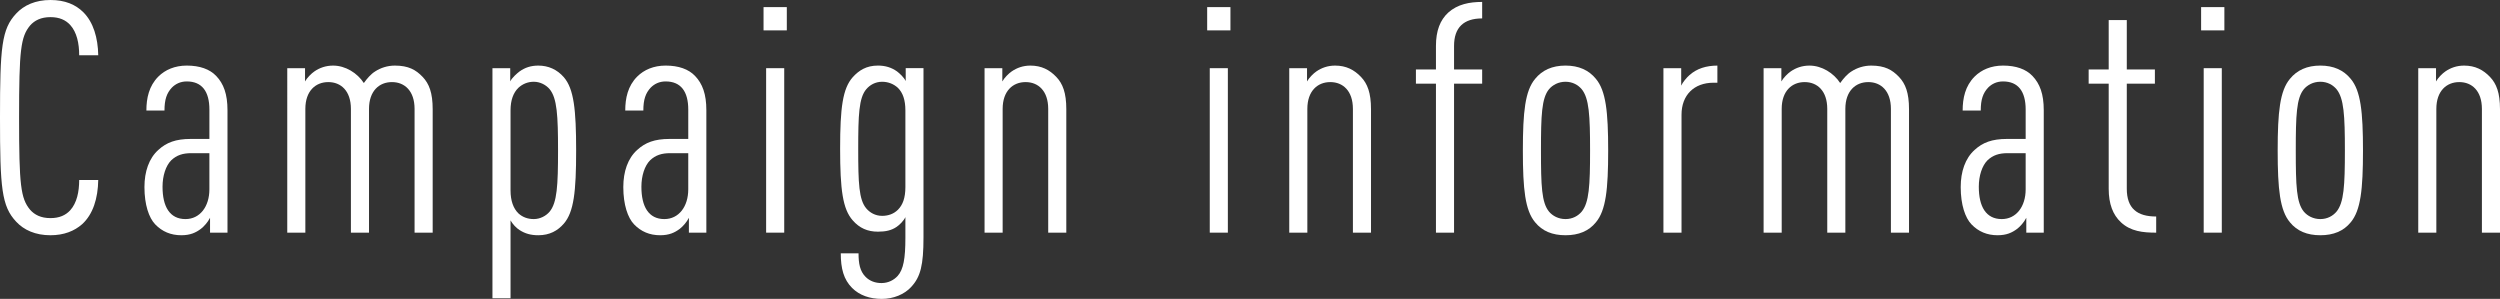 <?xml version="1.0" encoding="UTF-8"?><svg id="_レイヤー_1" xmlns="http://www.w3.org/2000/svg" viewBox="0 0 317.098 37.912"><rect x="0" y="0" width="317.098" height="37.912" fill="#333333" stroke="none"/><defs><style>.cls-1{fill:#fff;}</style></defs><path class="cls-1" d="M10.41,28.444c-.983.86-2.295,1.394-4.017,1.394-1.885,0-3.36-.656-4.344-1.722C.205,26.149,0,23.854,0,14.919S.205,3.689,2.05,1.722c.983-1.065,2.459-1.722,4.344-1.722,1.845,0,3.197.574,4.181,1.558,1.271,1.271,1.845,3.238,1.886,5.451h-2.418c0-1.476-.287-2.91-1.147-3.853-.574-.614-1.353-.983-2.501-.983-1.188,0-2.008.41-2.582,1.065-1.188,1.435-1.394,3.115-1.394,11.681,0,8.566.205,10.246,1.394,11.681.574.656,1.394,1.065,2.582,1.065,1.148,0,1.927-.368,2.501-.983.86-.942,1.147-2.377,1.147-3.853h2.418c-.041,2.336-.656,4.345-2.05,5.615Z"/><path class="cls-1" d="M26.641,29.51v-1.886c-.287.574-.779,1.107-1.148,1.394-.655.492-1.353.82-2.5.82-1.312,0-2.418-.451-3.319-1.394-.779-.82-1.353-2.459-1.353-4.714,0-1.967.573-3.647,1.762-4.713,1.025-.942,2.214-1.394,4.099-1.394h2.378v-3.729c0-2.295-.943-3.565-2.869-3.565-.82,0-1.435.327-1.886.778-.655.697-.942,1.517-.942,2.91h-2.295c0-1.558.327-3.115,1.516-4.304.861-.86,2.091-1.394,3.607-1.394,1.639,0,2.91.451,3.729,1.312.942.983,1.435,2.295,1.435,4.345v15.533h-2.213ZM26.559,19.428h-2.296c-1.065,0-1.844.246-2.541.901-.696.696-1.106,1.968-1.106,3.36,0,2.501.901,4.099,2.91,4.099,1.844,0,3.033-1.598,3.033-3.771v-4.59Z"/><path class="cls-1" d="M52.584,29.51v-15.697c0-2.295-1.271-3.401-2.869-3.401s-2.91,1.106-2.91,3.401v15.697h-2.295v-15.697c0-2.295-1.271-3.401-2.869-3.401s-2.91,1.106-2.91,3.401v15.697h-2.295V8.648h2.254v1.681c.246-.451.82-1.025,1.188-1.271.656-.451,1.435-.738,2.378-.738,1.557,0,3.073.942,3.894,2.213.368-.532.901-1.147,1.435-1.475.696-.451,1.557-.738,2.5-.738,1.721,0,2.664.533,3.524,1.435.819.86,1.271,2.009,1.271,4.099v15.656h-2.295Z"/><path class="cls-1" d="M71.519,28.362c-.778.901-1.803,1.476-3.237,1.476-.943,0-1.681-.205-2.378-.656-.409-.246-.901-.778-1.147-1.229v9.878h-2.295V8.648h2.254v1.681c.205-.451.861-1.025,1.188-1.271.697-.492,1.435-.738,2.378-.738,1.271,0,2.377.492,3.237,1.476,1.271,1.476,1.558,4.099,1.558,9.304s-.287,7.787-1.558,9.263ZM69.716,11.312c-.451-.533-1.189-.942-2.009-.942-.778,0-1.435.286-1.967.778-.615.615-.984,1.517-.984,2.869v10.123c0,1.353.369,2.295.984,2.91.532.492,1.188.737,1.967.737.819,0,1.558-.409,2.009-.942.942-1.147,1.065-3.278,1.065-7.746s-.123-6.64-1.065-7.787Z"/><path class="cls-1" d="M87.379,29.51v-1.886c-.286.574-.778,1.107-1.147,1.394-.655.492-1.353.82-2.5.82-1.312,0-2.418-.451-3.319-1.394-.779-.82-1.353-2.459-1.353-4.714,0-1.967.573-3.647,1.763-4.713,1.024-.942,2.213-1.394,4.098-1.394h2.378v-3.729c0-2.295-.943-3.565-2.869-3.565-.82,0-1.435.327-1.886.778-.655.697-.942,1.517-.942,2.91h-2.295c0-1.558.327-3.115,1.517-4.304.86-.86,2.09-1.394,3.606-1.394,1.64,0,2.91.451,3.729,1.312.942.983,1.435,2.295,1.435,4.345v15.533h-2.214ZM87.298,19.428h-2.296c-1.065,0-1.844.246-2.541.901-.696.696-1.106,1.968-1.106,3.36,0,2.501.901,4.099,2.91,4.099,1.844,0,3.033-1.598,3.033-3.771v-4.59Z"/><path class="cls-1" d="M96.847,3.854V.902h2.951v2.951h-2.951ZM97.175,29.51V8.648h2.295v20.861h-2.295Z"/><path class="cls-1" d="M115.577,36.396c-.861.942-2.255,1.517-3.729,1.517-1.517,0-2.828-.451-3.771-1.394-1.065-1.066-1.434-2.459-1.434-4.386h2.254c0,1.271.164,2.254.901,2.992.533.532,1.229.778,2.009.778.901,0,1.598-.41,2.049-.901.737-.82.983-2.213.983-4.836v-2.623c-.205.45-.737.983-1.106,1.229-.655.45-1.394.614-2.377.614-1.312,0-2.336-.451-3.197-1.435-1.271-1.435-1.598-3.894-1.598-9.099s.327-7.623,1.598-9.058c.779-.86,1.722-1.476,3.197-1.476.942,0,1.722.246,2.418.738.328.245.901.778,1.106,1.229v-1.64h2.255v21.477c0,3.483-.369,5-1.558,6.271ZM114.839,14.018c0-1.353-.327-2.254-.942-2.869-.533-.492-1.229-.778-2.008-.778-.861,0-1.558.409-2.009.942-.942,1.106-1.024,3.278-1.024,7.582s.082,6.435,1.024,7.541c.451.533,1.147.943,2.009.943.778,0,1.475-.246,2.008-.779.615-.614.942-1.517.942-2.869v-9.713Z"/><path class="cls-1" d="M132.954,29.51v-15.697c0-2.295-1.271-3.401-2.869-3.401s-2.91,1.106-2.91,3.401v15.697h-2.295V8.648h2.254v1.681c.246-.451.82-1.025,1.188-1.271.656-.451,1.435-.738,2.378-.738,1.394,0,2.418.533,3.278,1.435.82.86,1.271,2.009,1.271,4.099v15.656h-2.295Z"/><path class="cls-1" d="M153.117,3.854V.902h2.951v2.951h-2.951ZM153.445,29.51V8.648h2.295v20.861h-2.295Z"/><path class="cls-1" d="M171.602,29.51v-15.697c0-2.295-1.271-3.401-2.869-3.401s-2.91,1.106-2.91,3.401v15.697h-2.295V8.648h2.254v1.681c.246-.451.82-1.025,1.188-1.271.656-.451,1.435-.738,2.378-.738,1.394,0,2.418.533,3.278,1.435.819.86,1.271,2.009,1.271,4.099v15.656h-2.295Z"/><path class="cls-1" d="M184.43,10.615v18.895h-2.295V10.615h-2.541v-1.803h2.541v-2.992c0-1.926.532-3.278,1.557-4.222,1.188-1.065,2.705-1.353,4.304-1.353v2.091c-2.336,0-3.565,1.147-3.565,3.483v2.992h3.565v1.803h-3.565Z"/><path class="cls-1" d="M202.423,28.198c-.902,1.106-2.173,1.64-3.854,1.64-1.68,0-2.95-.533-3.853-1.64-1.271-1.517-1.557-4.181-1.557-9.099s.286-7.582,1.557-9.099c.902-1.106,2.173-1.681,3.853-1.681,1.681,0,2.951.574,3.854,1.681,1.271,1.517,1.557,4.181,1.557,9.099s-.286,7.582-1.557,9.099ZM200.619,11.312c-.451-.533-1.147-.942-2.05-.942-.901,0-1.639.409-2.09.942-.942,1.147-1.024,3.319-1.024,7.787s.082,6.599,1.024,7.746c.451.533,1.188.942,2.09.942.902,0,1.599-.409,2.05-.942.942-1.147,1.065-3.278,1.065-7.746s-.123-6.64-1.065-7.787Z"/><path class="cls-1" d="M217.341,10.492c-2.459,0-4.058,1.558-4.058,4.058v14.96h-2.295V8.648h2.254v2.213c.205-.45.697-1.024,1.025-1.312.942-.86,2.172-1.229,3.565-1.229v2.172h-.492Z"/><path class="cls-1" d="M239.842,29.51v-15.697c0-2.295-1.271-3.401-2.869-3.401s-2.91,1.106-2.91,3.401v15.697h-2.295v-15.697c0-2.295-1.271-3.401-2.869-3.401s-2.91,1.106-2.91,3.401v15.697h-2.295V8.648h2.254v1.681c.246-.451.82-1.025,1.188-1.271.656-.451,1.435-.738,2.378-.738,1.557,0,3.073.942,3.894,2.213.368-.532.901-1.147,1.435-1.475.696-.451,1.557-.738,2.5-.738,1.721,0,2.664.533,3.524,1.435.819.86,1.271,2.009,1.271,4.099v15.656h-2.295Z"/><path class="cls-1" d="M257.014,29.51v-1.886c-.286.574-.778,1.107-1.147,1.394-.655.492-1.353.82-2.5.82-1.312,0-2.418-.451-3.319-1.394-.779-.82-1.353-2.459-1.353-4.714,0-1.967.573-3.647,1.763-4.713,1.024-.942,2.213-1.394,4.098-1.394h2.378v-3.729c0-2.295-.943-3.565-2.869-3.565-.82,0-1.435.327-1.886.778-.655.697-.942,1.517-.942,2.91h-2.295c0-1.558.327-3.115,1.517-4.304.86-.86,2.09-1.394,3.606-1.394,1.64,0,2.91.451,3.729,1.312.942.983,1.435,2.295,1.435,4.345v15.533h-2.214ZM256.933,19.428h-2.296c-1.065,0-1.844.246-2.541.901-.696.696-1.106,1.968-1.106,3.36,0,2.501.901,4.099,2.91,4.099,1.844,0,3.033-1.598,3.033-3.771v-4.59Z"/><path class="cls-1" d="M269.022,28.198c-1.024-.942-1.557-2.336-1.557-4.263v-13.32h-2.542v-1.803h2.542V2.542h2.295v6.271h3.565v1.803h-3.565v13.32c0,2.5,1.312,3.525,3.729,3.525v2.049c-1.681,0-3.238-.164-4.468-1.312Z"/><path class="cls-1" d="M279.187,3.854V.902h2.951v2.951h-2.951ZM279.515,29.51V8.648h2.295v20.861h-2.295Z"/><path class="cls-1" d="M298.163,28.198c-.902,1.106-2.173,1.64-3.854,1.64-1.68,0-2.95-.533-3.853-1.64-1.271-1.517-1.557-4.181-1.557-9.099s.286-7.582,1.557-9.099c.902-1.106,2.173-1.681,3.853-1.681,1.681,0,2.951.574,3.854,1.681,1.271,1.517,1.557,4.181,1.557,9.099s-.286,7.582-1.557,9.099ZM296.359,11.312c-.451-.533-1.147-.942-2.05-.942-.901,0-1.639.409-2.09.942-.942,1.147-1.024,3.319-1.024,7.787s.082,6.599,1.024,7.746c.451.533,1.188.942,2.09.942.902,0,1.599-.409,2.05-.942.942-1.147,1.065-3.278,1.065-7.746s-.123-6.64-1.065-7.787Z"/><path class="cls-1" d="M314.803,29.51v-15.697c0-2.295-1.271-3.401-2.869-3.401s-2.91,1.106-2.91,3.401v15.697h-2.295V8.648h2.254v1.681c.246-.451.82-1.025,1.188-1.271.656-.451,1.435-.738,2.378-.738,1.394,0,2.418.533,3.278,1.435.819.86,1.271,2.009,1.271,4.099v15.656h-2.295Z"/></svg>